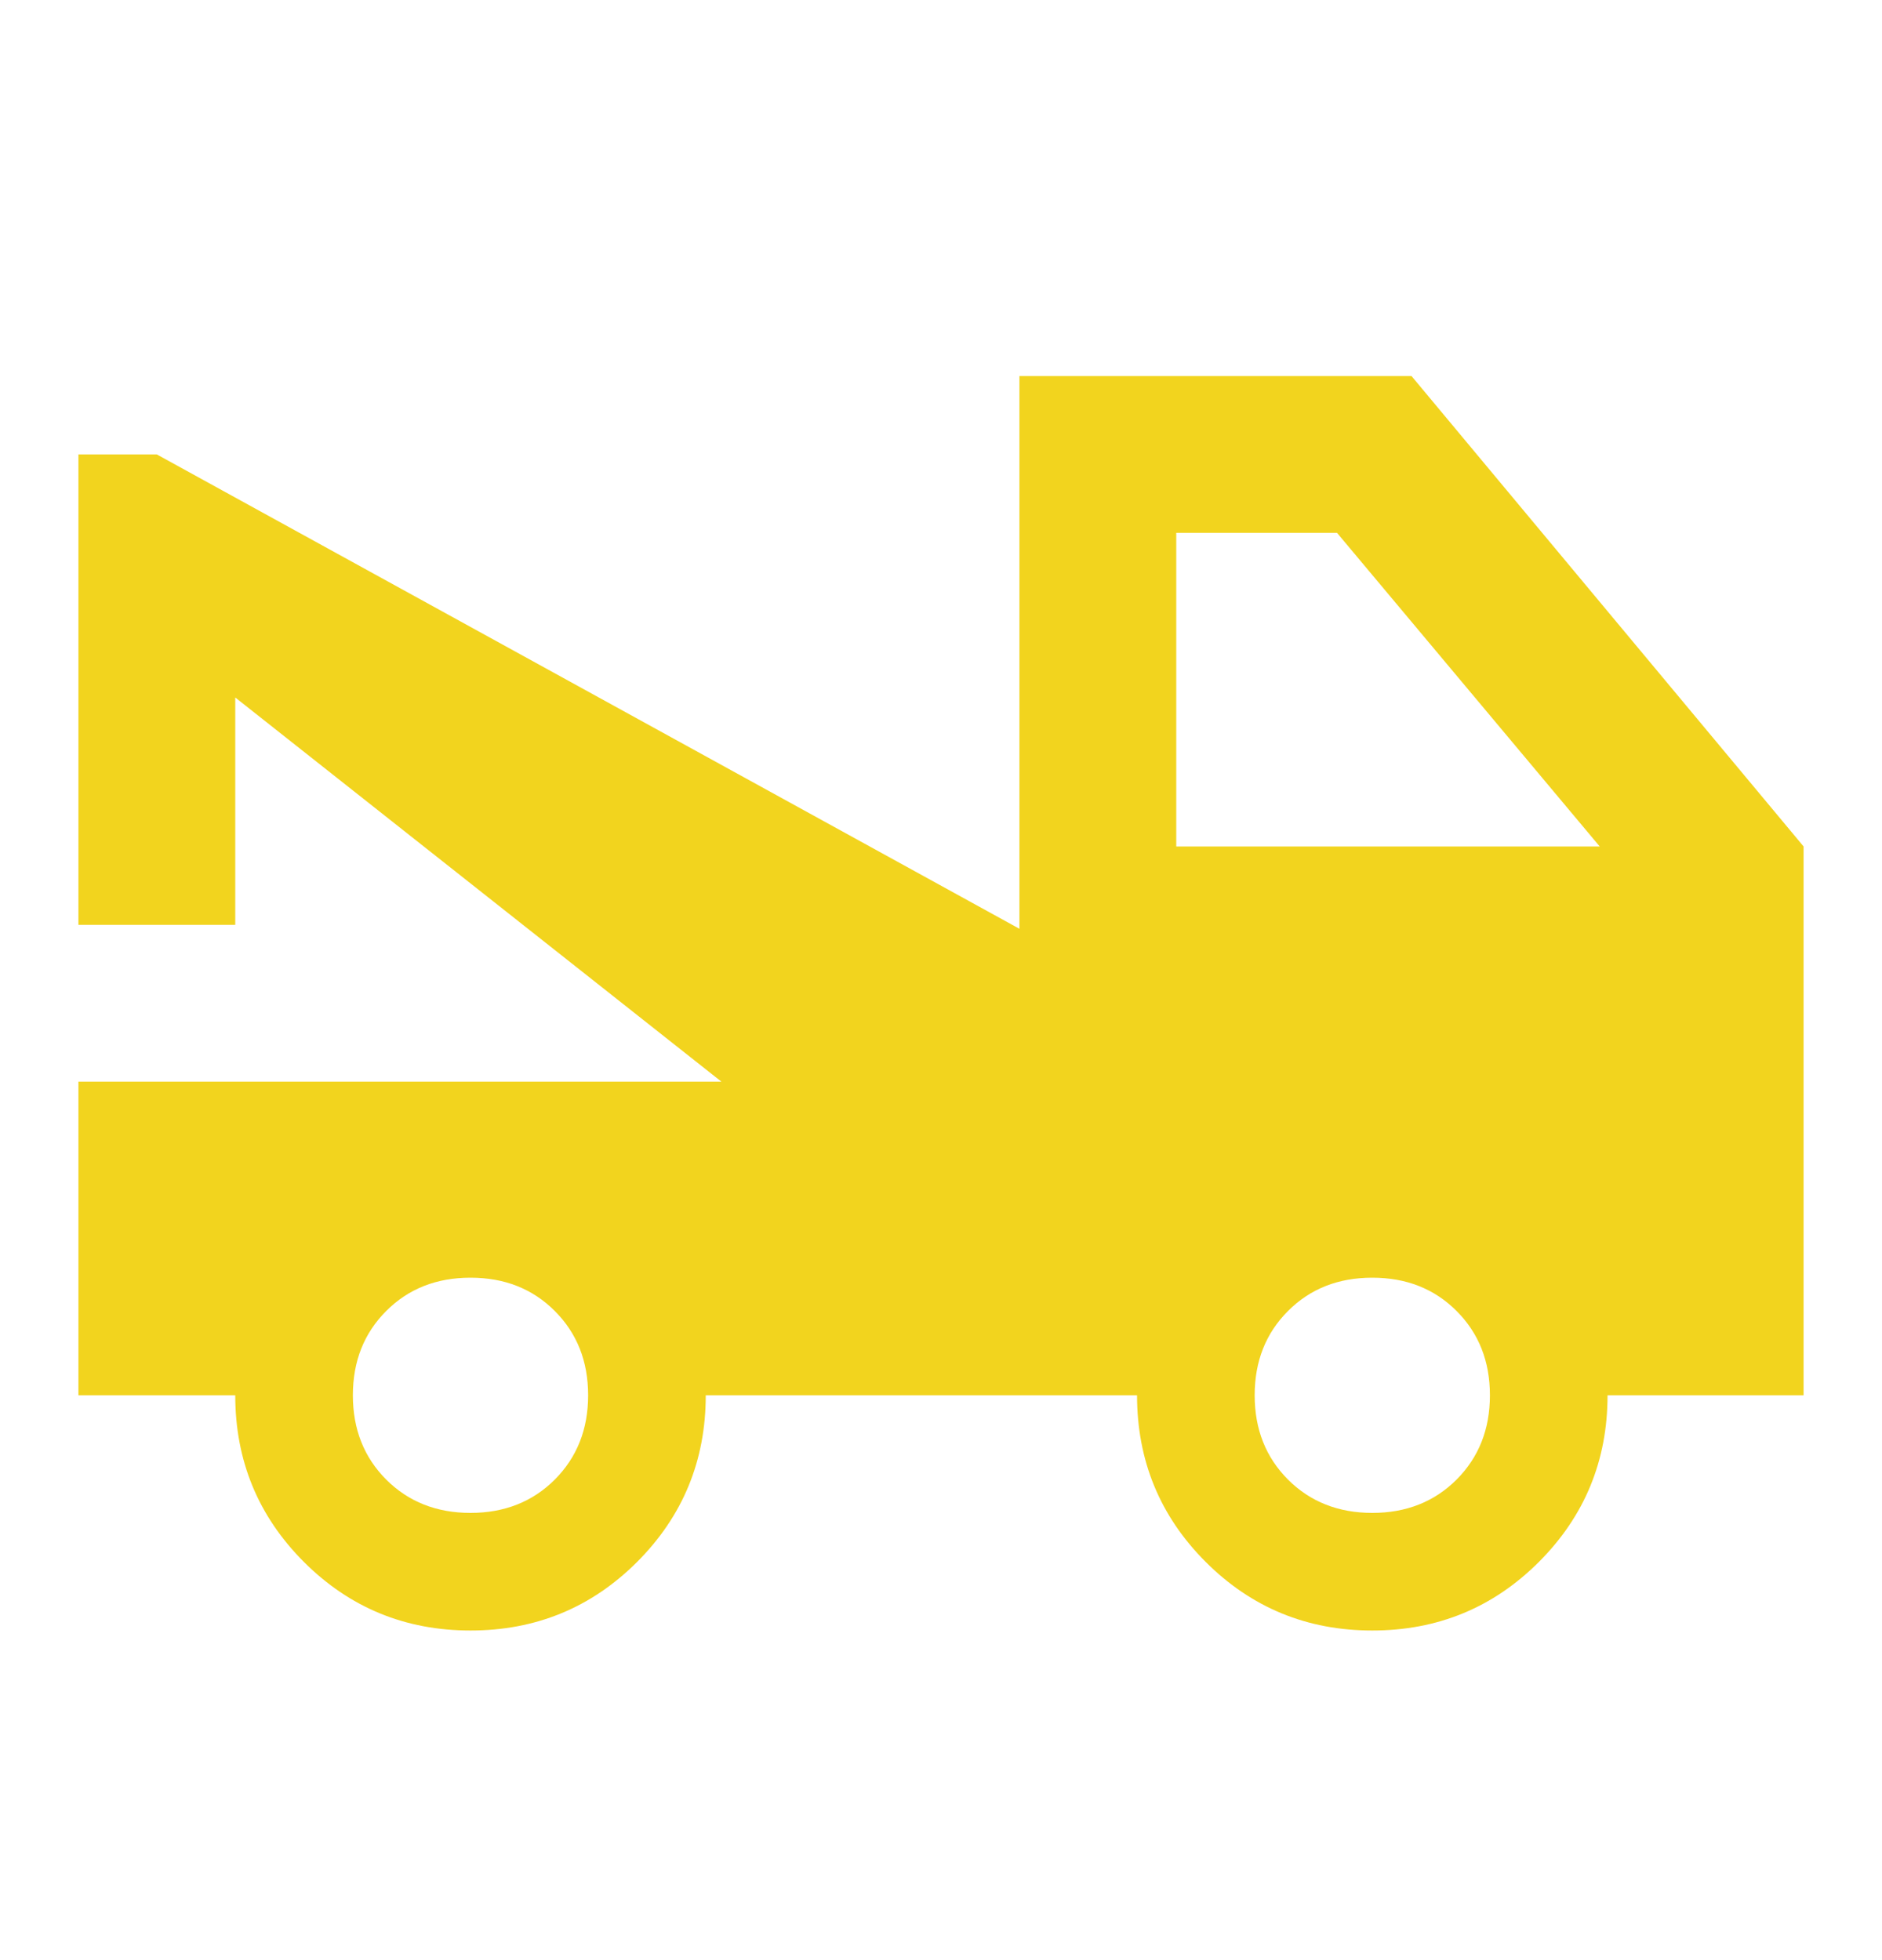 <svg width="24" height="25" viewBox="0 0 24 25" fill="none" xmlns="http://www.w3.org/2000/svg">
<mask id="mask0_216_345" style="mask-type:alpha" maskUnits="userSpaceOnUse" x="0" y="0" width="24" height="25">
<rect y="0.796" width="24" height="24" fill="#D9D9D9"/>
</mask>
<g mask="url(#mask0_216_345)">
<path d="M1 17.796V13.796H9.2L3 8.896V11.796H1V5.796H2L13 11.846V4.796H18L23 10.796V17.796H20.5C20.5 18.629 20.208 19.337 19.625 19.921C19.042 20.504 18.333 20.796 17.5 20.796C16.667 20.796 15.958 20.504 15.375 19.921C14.792 19.337 14.5 18.629 14.5 17.796H9C9 18.629 8.708 19.337 8.125 19.921C7.542 20.504 6.833 20.796 6 20.796C5.167 20.796 4.458 20.504 3.875 19.921C3.292 19.337 3 18.629 3 17.796H1ZM6 19.296C6.433 19.296 6.792 19.154 7.075 18.871C7.358 18.587 7.5 18.229 7.5 17.796C7.5 17.362 7.358 17.004 7.075 16.721C6.792 16.437 6.433 16.296 6 16.296C5.567 16.296 5.208 16.437 4.925 16.721C4.642 17.004 4.5 17.362 4.5 17.796C4.5 18.229 4.642 18.587 4.925 18.871C5.208 19.154 5.567 19.296 6 19.296ZM17.5 19.296C17.933 19.296 18.292 19.154 18.575 18.871C18.858 18.587 19 18.229 19 17.796C19 17.362 18.858 17.004 18.575 16.721C18.292 16.437 17.933 16.296 17.5 16.296C17.067 16.296 16.708 16.437 16.425 16.721C16.142 17.004 16 17.362 16 17.796C16 18.229 16.142 18.587 16.425 18.871C16.708 19.154 17.067 19.296 17.5 19.296ZM15 10.796H20.4L17.05 6.796H15V10.796Z" fill="#F2D41E"/>
</g>
</svg>
